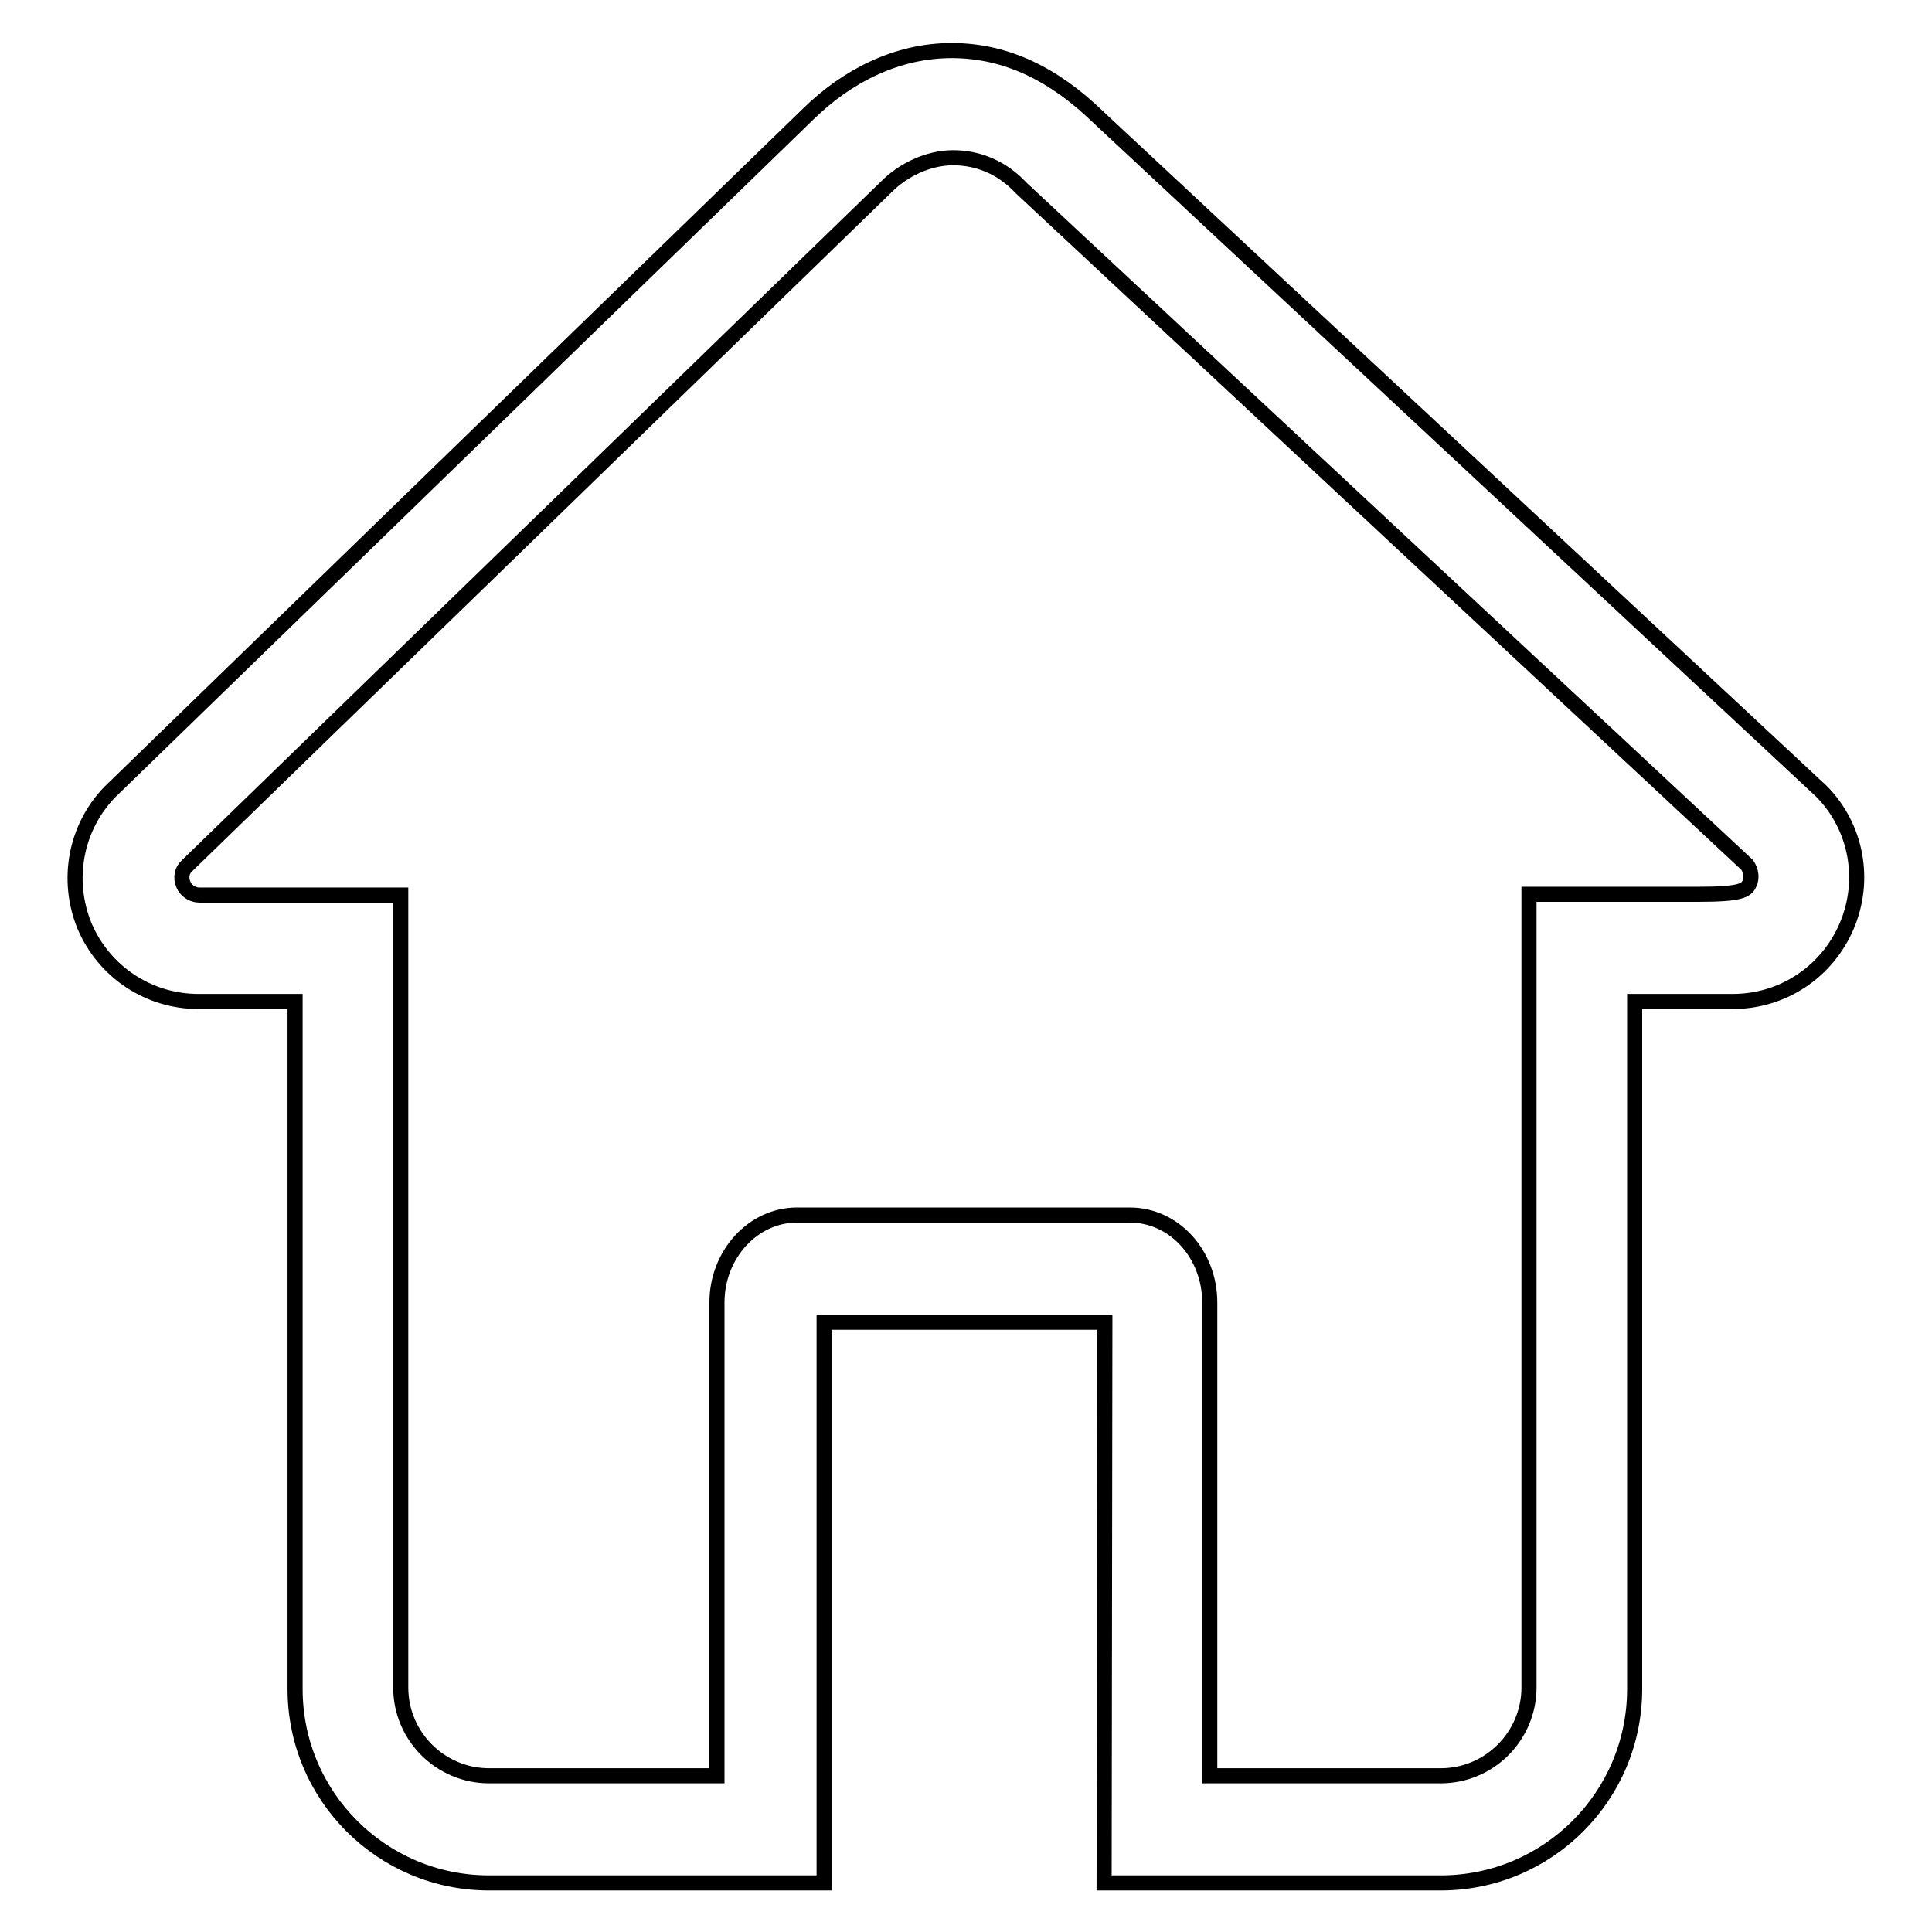 <?xml version="1.0" encoding="utf-8"?>
<!-- Svg Vector Icons : http://www.onlinewebfonts.com/icon -->
<!DOCTYPE svg PUBLIC "-//W3C//DTD SVG 1.1//EN" "http://www.w3.org/Graphics/SVG/1.1/DTD/svg11.dtd">
<svg version="1.1" xmlns="http://www.w3.org/2000/svg" xmlns:xlink="http://www.w3.org/1999/xlink" x="0px" y="0px" viewBox="0 0 256 256" enable-background="new 0 0 256 256" xml:space="preserve">
<g> <path stroke-width="2" fill-opacity="0" stroke="#000000"  d="M241.4,104.9l-96-89.5c-5.6-5.4-11.9-8.7-19.3-8.7c-7.3,0-13.9,3.4-19,8.4l-92.5,89.8 c-4.6,4.7-5.9,11.7-3.4,17.8c2.6,6.1,8.5,10,15.1,10h12.8v91.1c0,14.2,11.5,25.7,25.7,25.7l44.4,0l0-74.3h37.2l-0.1,74.3l44.6,0 c14.2,0,25.7-11.5,25.7-25.7v-91.1h13c6.6,0,12.5-3.9,15.1-10C247.3,116.6,246,109.6,241.4,104.9z M231.8,117.1 c-0.4,0.9-1.2,1.4-6.8,1.4h-22.4v105.1c0,6.4-5.2,11.7-11.7,11.7h-30.6v-62.7c0-6.4-4.7-11.6-10.6-11.6h-44.1 c-5.8,0-10.6,5.2-10.6,11.6v62.7H64.8c-6.4,0-11.7-5.2-11.7-11.7V118.6H26.4c-0.9,0-1.8-0.6-2.1-1.4c-0.4-0.9-0.2-1.9,0.5-2.5 l92.7-90c2.1-2.1,5.4-3.8,8.8-3.8c3.3,0,6.5,1.3,9,4l96.2,89.7C232,115.3,232.2,116.3,231.8,117.1z"/></g>
</svg>
